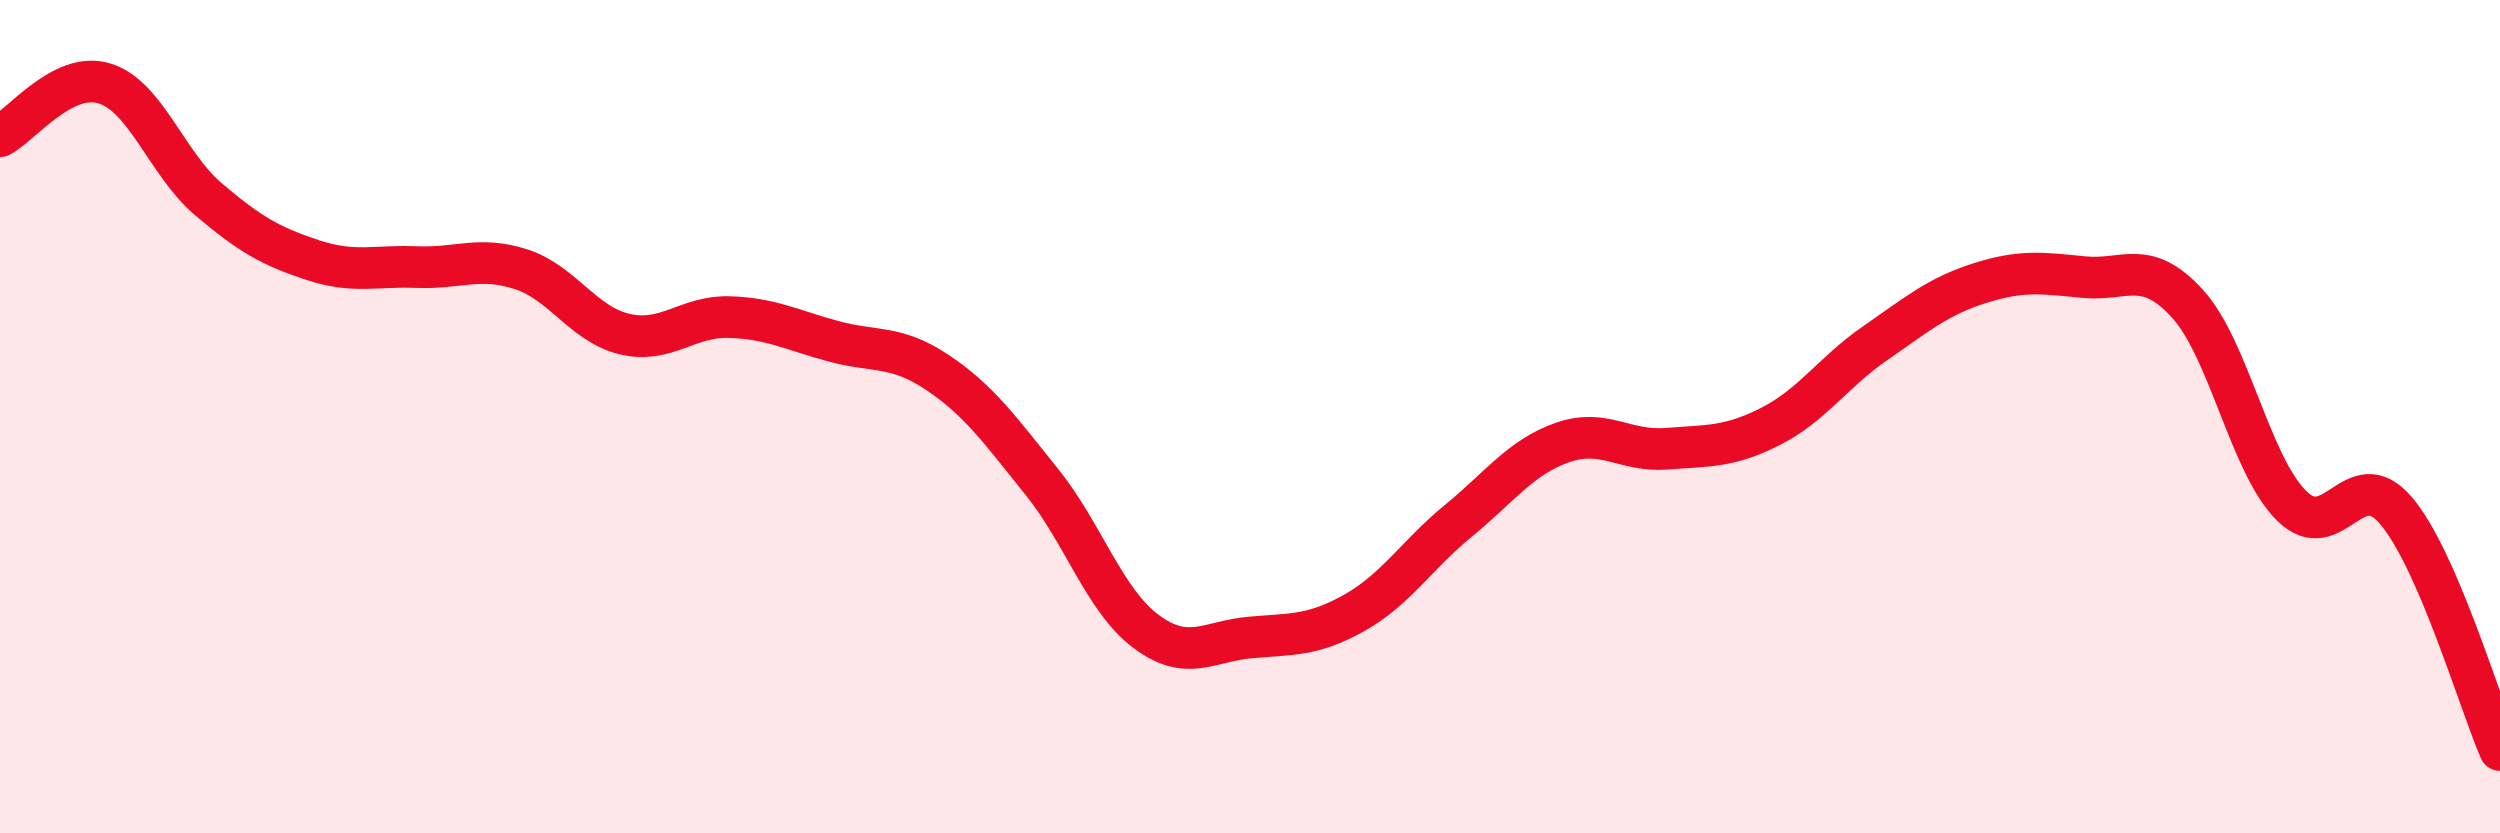 
    <svg width="60" height="20" viewBox="0 0 60 20" xmlns="http://www.w3.org/2000/svg">
      <path
        d="M 0,3.27 C 0.5,3.02 1.5,1.7 2.5,2 C 3.5,2.3 4,3.93 5,4.78 C 6,5.63 6.5,5.91 7.5,6.24 C 8.5,6.57 9,6.37 10,6.41 C 11,6.45 11.5,6.14 12.5,6.46 C 13.5,6.78 14,7.79 15,8.02 C 16,8.25 16.5,7.58 17.5,7.61 C 18.5,7.64 19,7.92 20,8.19 C 21,8.46 21.5,8.27 22.5,8.94 C 23.5,9.61 24,10.32 25,11.56 C 26,12.8 26.5,14.4 27.5,15.15 C 28.5,15.9 29,15.39 30,15.3 C 31,15.21 31.5,15.27 32.5,14.71 C 33.5,14.15 34,13.32 35,12.5 C 36,11.68 36.5,10.97 37.5,10.62 C 38.5,10.27 39,10.85 40,10.77 C 41,10.69 41.5,10.74 42.5,10.23 C 43.5,9.72 44,8.93 45,8.24 C 46,7.55 46.5,7.12 47.5,6.8 C 48.5,6.48 49,6.55 50,6.65 C 51,6.75 51.5,6.19 52.5,7.29 C 53.5,8.39 54,11.15 55,12.14 C 56,13.13 56.5,11.08 57.5,12.25 C 58.5,13.42 59.5,16.85 60,18L60 20L0 20Z"
        fill="#EB0A25"
        opacity="0.1"
        stroke-linecap="round"
        stroke-linejoin="round"
      />
      <path
        d="M 0,3.27 C 0.5,3.02 1.5,1.7 2.5,2 C 3.5,2.3 4,3.93 5,4.78 C 6,5.63 6.5,5.91 7.5,6.24 C 8.5,6.57 9,6.37 10,6.41 C 11,6.45 11.5,6.14 12.5,6.46 C 13.5,6.78 14,7.79 15,8.02 C 16,8.25 16.5,7.58 17.5,7.61 C 18.5,7.64 19,7.92 20,8.19 C 21,8.46 21.5,8.27 22.5,8.94 C 23.5,9.61 24,10.32 25,11.56 C 26,12.8 26.5,14.4 27.5,15.15 C 28.5,15.9 29,15.39 30,15.3 C 31,15.21 31.5,15.27 32.5,14.71 C 33.5,14.15 34,13.32 35,12.5 C 36,11.68 36.5,10.97 37.5,10.62 C 38.5,10.27 39,10.85 40,10.77 C 41,10.69 41.5,10.74 42.5,10.23 C 43.5,9.72 44,8.93 45,8.24 C 46,7.55 46.5,7.12 47.5,6.8 C 48.5,6.48 49,6.55 50,6.65 C 51,6.75 51.5,6.19 52.5,7.29 C 53.5,8.39 54,11.15 55,12.14 C 56,13.13 56.5,11.08 57.5,12.25 C 58.5,13.42 59.5,16.85 60,18"
        stroke="#EB0A25"
        stroke-width="1"
        fill="none"
        stroke-linecap="round"
        stroke-linejoin="round"
      />
    </svg>
  